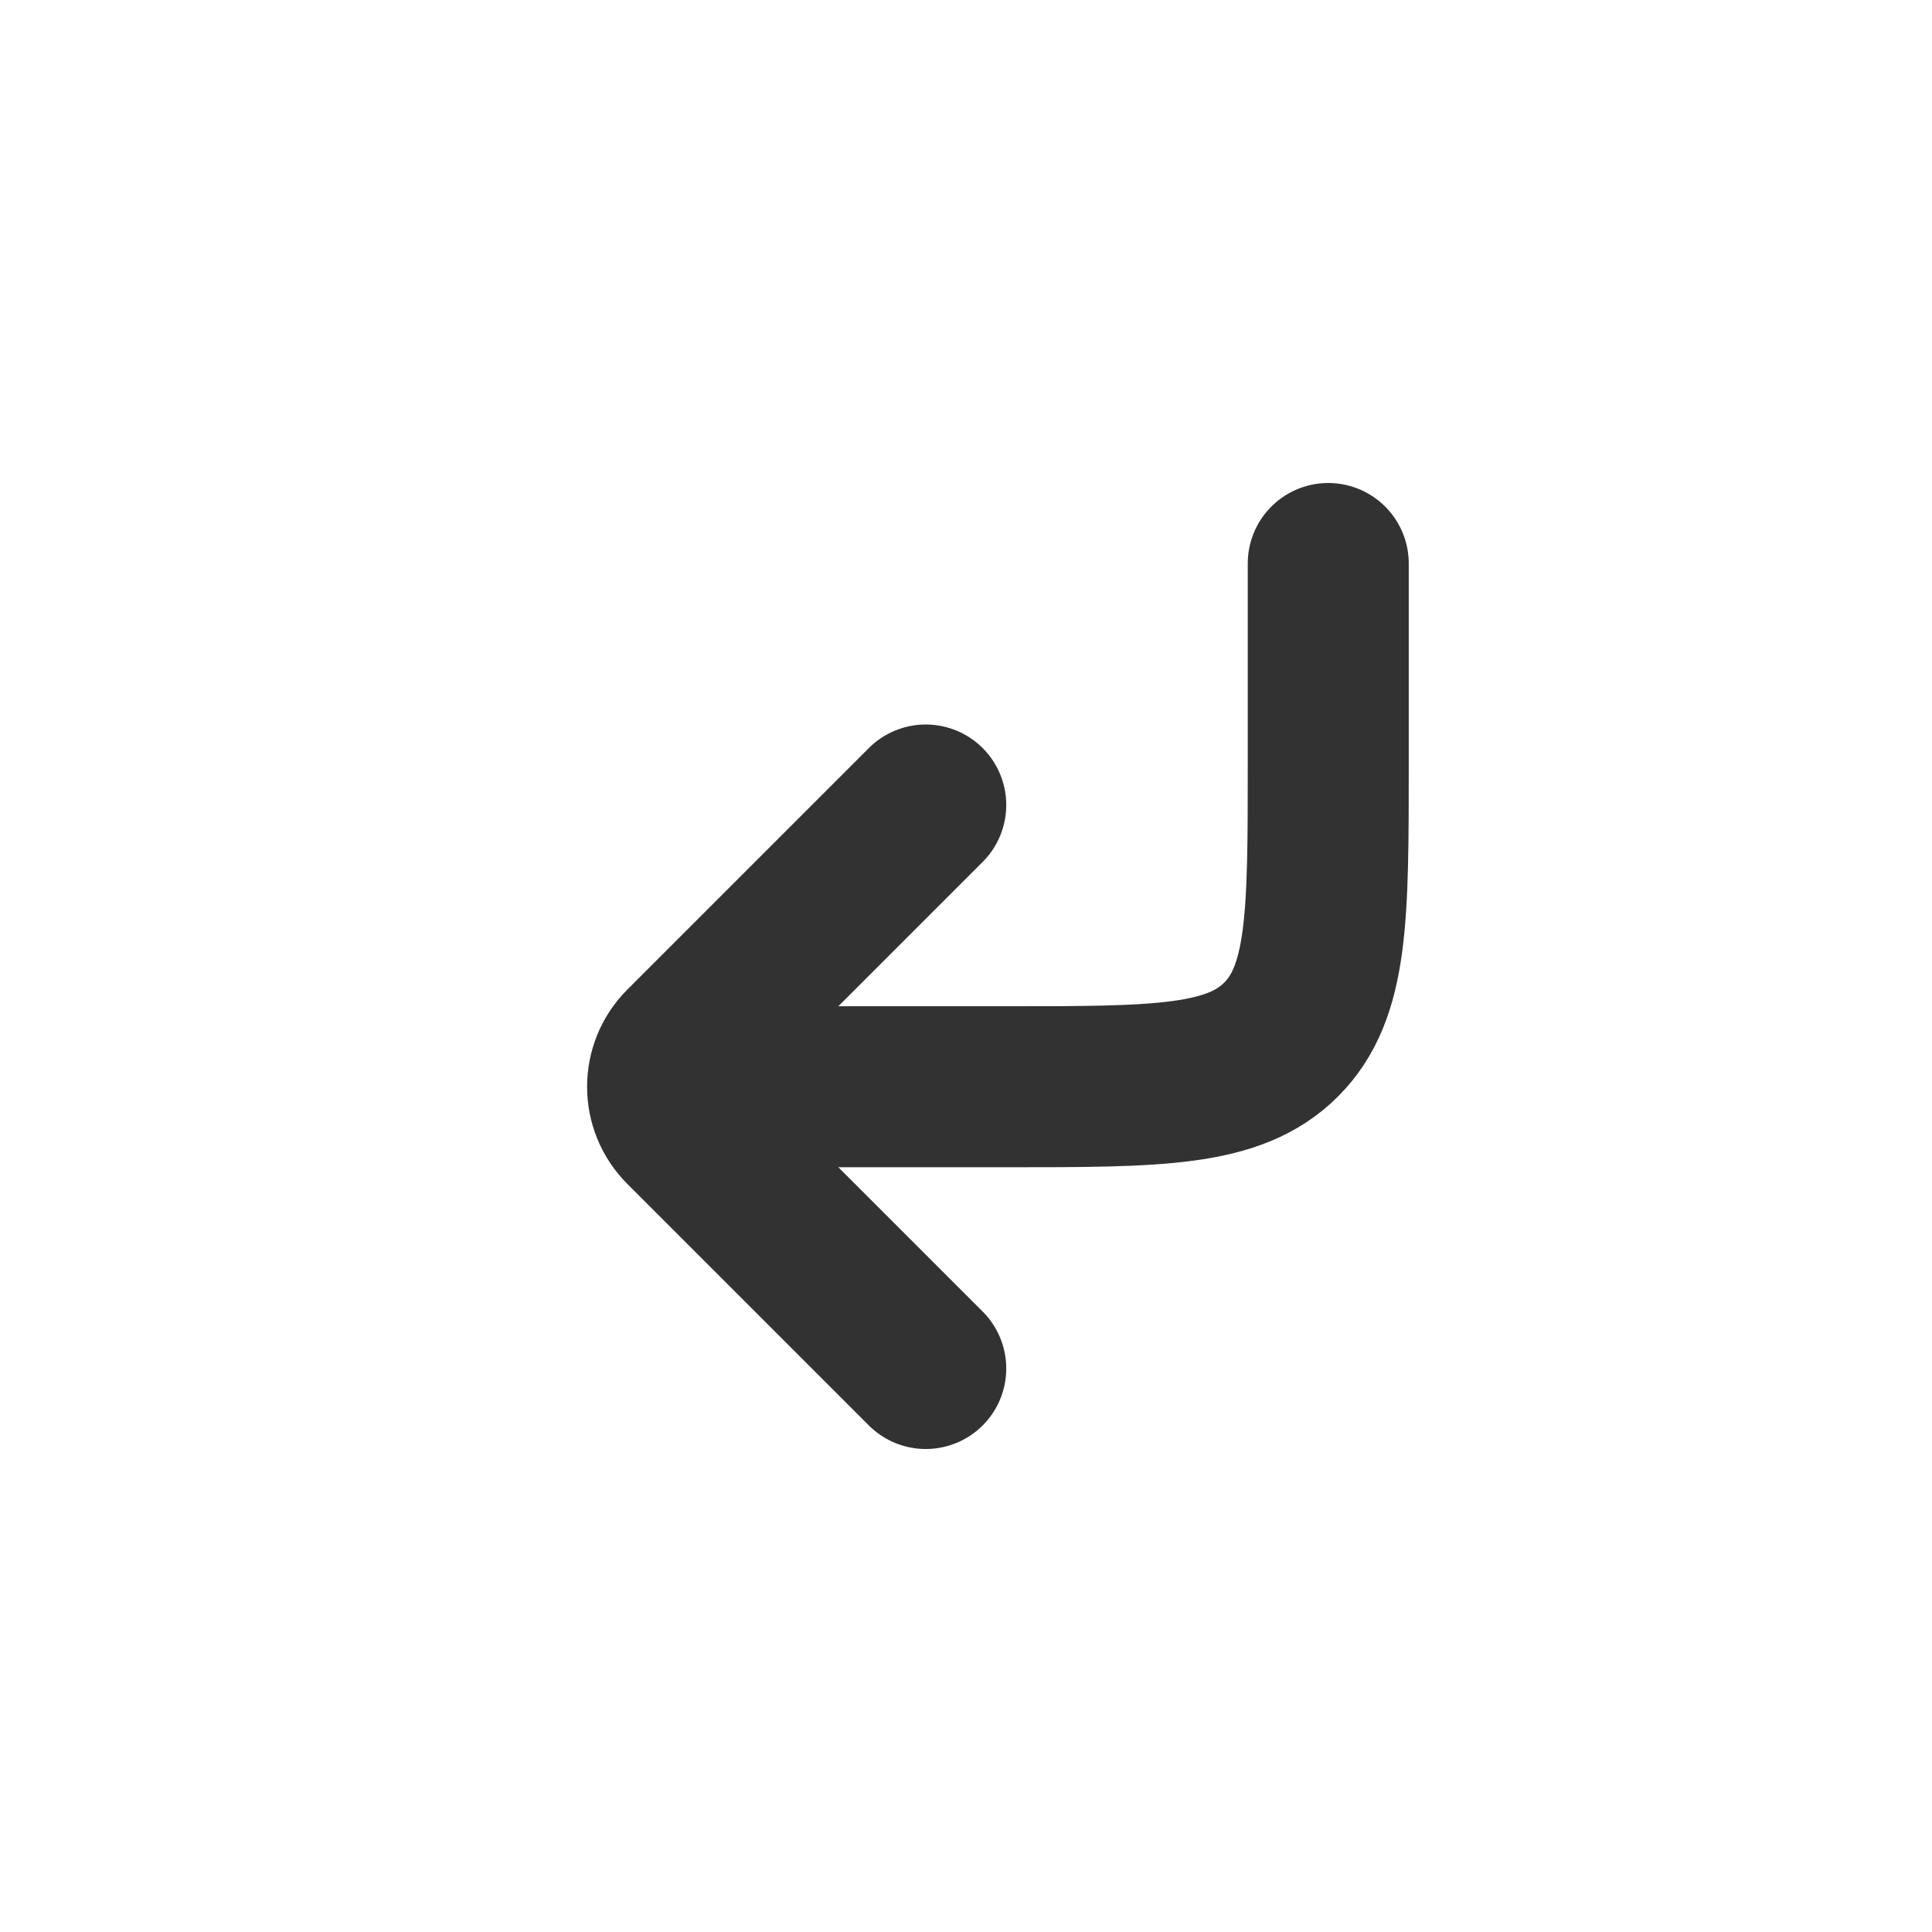 <?xml version="1.0" encoding="utf-8"?>
<svg width="800px" height="800px" viewBox="0 0 24 24" fill="none" xmlns="http://www.w3.org/2000/svg">
<path d="M16.5 7L16.5 9.5C16.5 11.386 16.5 12.328 15.914 12.914C15.328 13.5 14.386 13.5 12.5 13.5L9 13.5" stroke="#323232" stroke-width="2" stroke-linecap="round" stroke-linejoin="round"/>
<path d="M11.5 17L8.5 14V14C8.224 13.724 8.224 13.276 8.5 13V13L11.5 10" stroke="#323232" stroke-width="2" stroke-linecap="round" stroke-linejoin="round"/>
</svg>